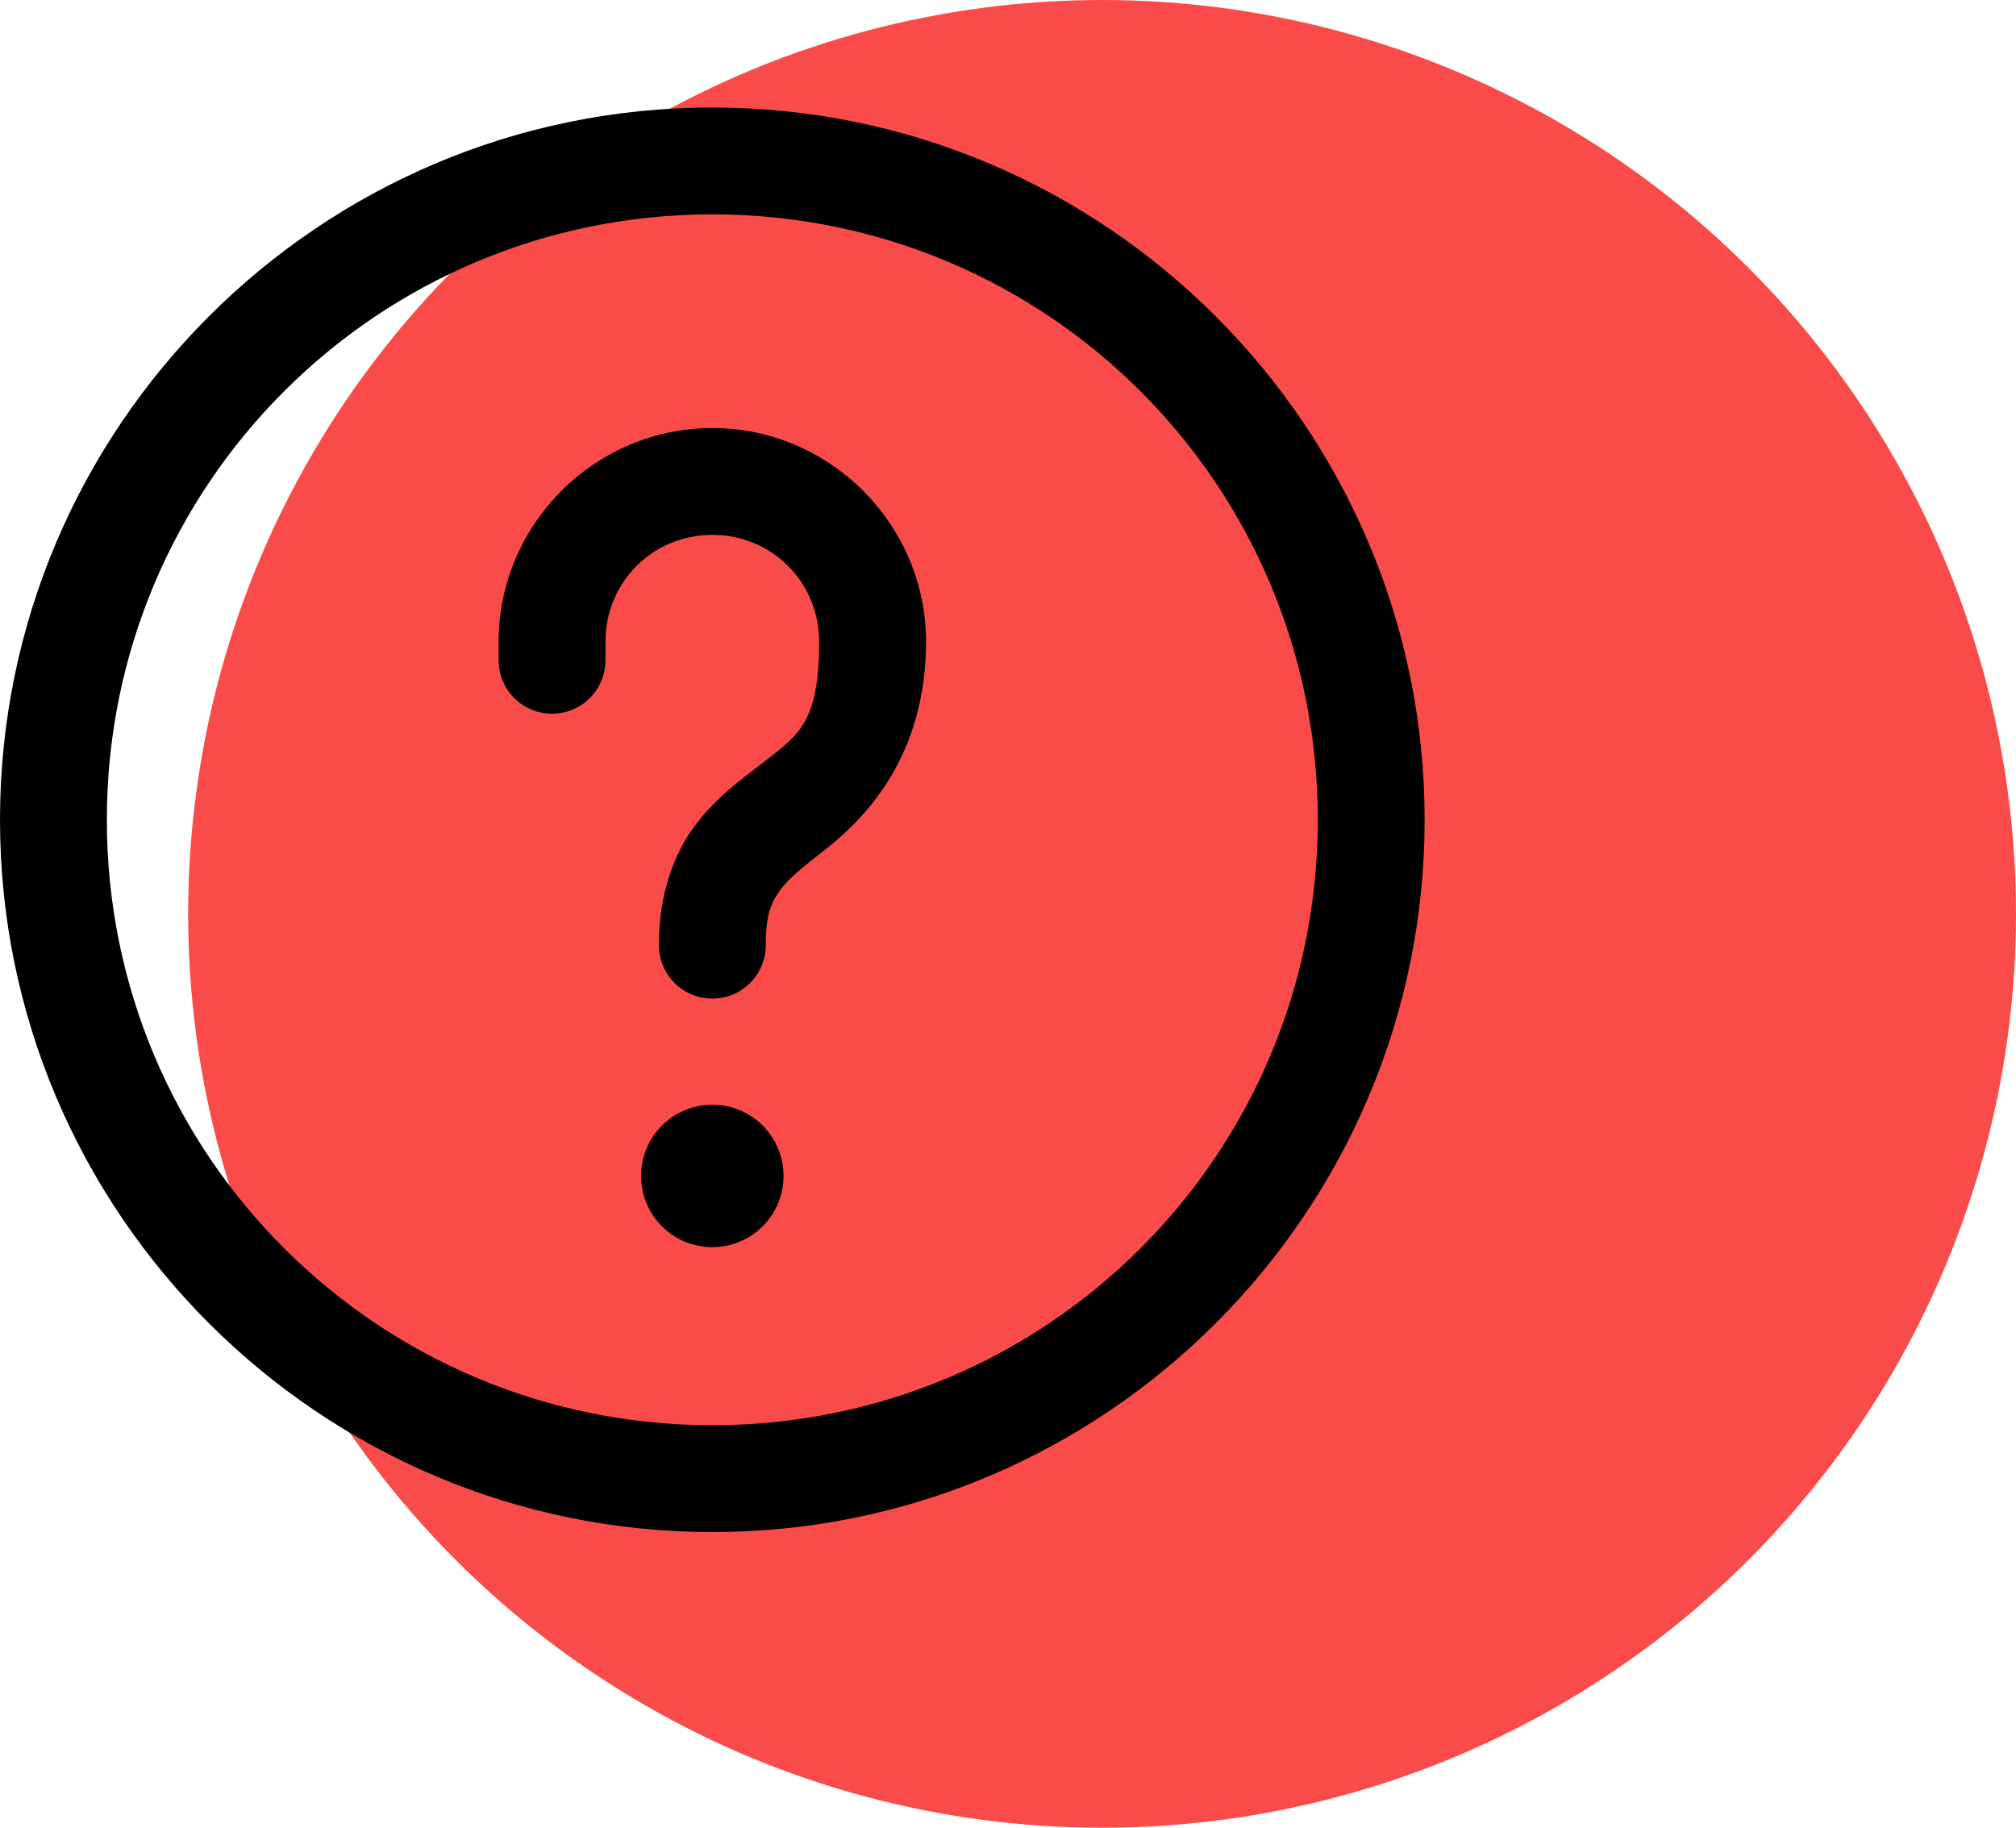<?xml version="1.0" encoding="UTF-8"?> <svg xmlns="http://www.w3.org/2000/svg" width="75" height="68" viewBox="0 0 75 68" fill="none"> <circle cx="41" cy="34" r="34" fill="#FA4B4B"></circle> <path d="M26.5 4C11.888 4 0 15.888 0 30.5C0 45.112 11.888 57 26.5 57C41.112 57 53 45.112 53 30.5C53 15.888 41.112 4 26.5 4ZM26.5 7.975C38.964 7.975 49.025 18.036 49.025 30.5C49.025 42.964 38.964 53.025 26.5 53.025C14.036 53.025 3.975 42.964 3.975 30.5C3.975 18.036 14.036 7.975 26.5 7.975ZM26.5 15.925C22.133 15.925 18.55 19.508 18.55 23.875V24.538C18.546 24.801 18.595 25.062 18.693 25.307C18.791 25.551 18.937 25.774 19.122 25.961C19.307 26.149 19.527 26.298 19.77 26.399C20.013 26.501 20.274 26.553 20.538 26.553C20.801 26.553 21.062 26.501 21.305 26.399C21.548 26.298 21.768 26.149 21.953 25.961C22.138 25.774 22.284 25.551 22.382 25.307C22.48 25.062 22.529 24.801 22.525 24.538V23.875C22.525 21.657 24.282 19.9 26.5 19.9C28.718 19.9 30.475 21.657 30.475 23.875C30.475 26.977 29.669 27.365 28.255 28.476C27.548 29.032 26.622 29.672 25.83 30.751C25.038 31.83 24.512 33.334 24.512 35.138C24.509 35.401 24.557 35.662 24.656 35.907C24.754 36.151 24.9 36.374 25.085 36.561C25.27 36.749 25.49 36.898 25.733 36.999C25.976 37.101 26.237 37.153 26.5 37.153C26.763 37.153 27.024 37.101 27.267 36.999C27.51 36.898 27.73 36.749 27.915 36.561C28.1 36.374 28.246 36.151 28.344 35.907C28.443 35.662 28.491 35.401 28.488 35.138C28.488 34.007 28.707 33.548 29.034 33.103C29.36 32.659 29.924 32.218 30.708 31.602C32.275 30.371 34.45 28.061 34.45 23.875C34.45 19.508 30.867 15.925 26.5 15.925ZM26.5 41.1C25.797 41.1 25.123 41.379 24.626 41.876C24.129 42.373 23.85 43.047 23.85 43.75C23.85 44.453 24.129 45.127 24.626 45.624C25.123 46.121 25.797 46.4 26.5 46.4C27.203 46.4 27.877 46.121 28.374 45.624C28.871 45.127 29.15 44.453 29.15 43.75C29.15 43.047 28.871 42.373 28.374 41.876C27.877 41.379 27.203 41.1 26.5 41.1Z" fill="black"></path> </svg> 